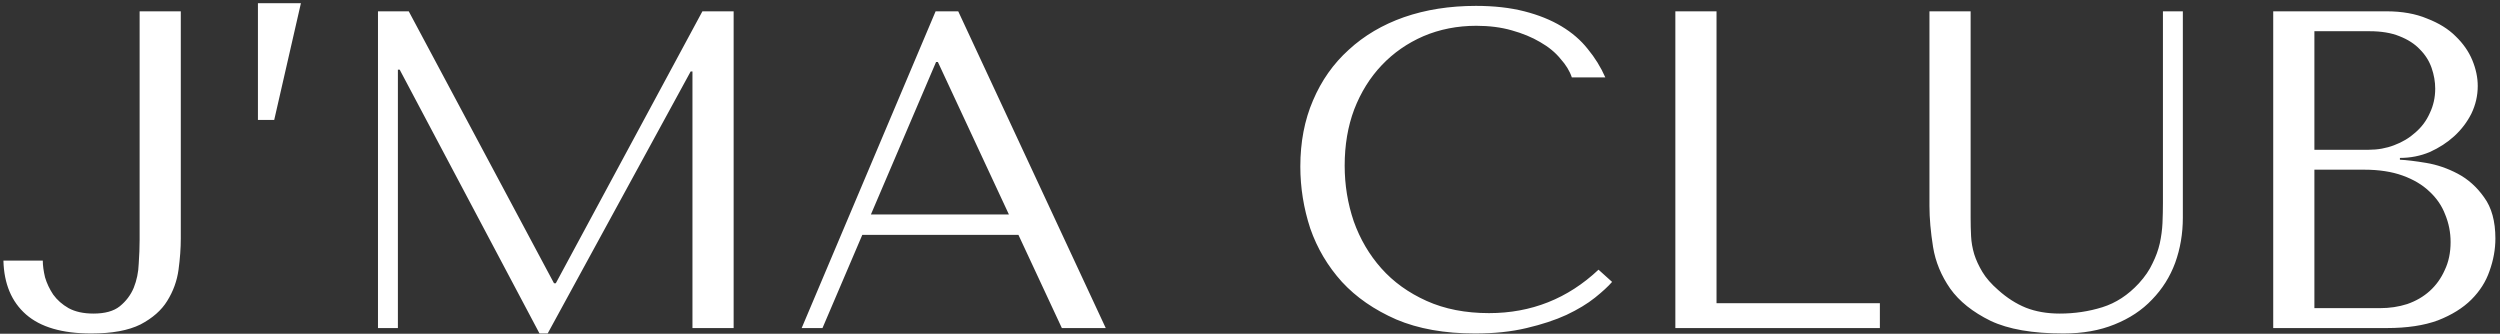 <?xml version="1.0" encoding="UTF-8"?> <svg xmlns="http://www.w3.org/2000/svg" width="442" height="59" viewBox="0 0 442 59" fill="none"><rect x="0" y="0" width="442" height="59" fill="#333333" stroke="none"/> <path d="M24.685 2V42.4C24.685 43.68 24.631 45.093 24.525 46.64C24.471 48.133 24.178 49.547 23.645 50.88C23.111 52.16 22.285 53.253 21.165 54.16C20.098 55.013 18.551 55.44 16.525 55.44C14.765 55.44 13.298 55.12 12.125 54.48C11.005 53.84 10.098 53.04 9.405 52.08C8.765 51.12 8.285 50.107 7.965 49.04C7.698 47.92 7.565 46.933 7.565 46.08H0.605C0.711 50.187 2.045 53.36 4.605 55.6C7.165 57.84 11.005 58.96 16.125 58.96C19.805 58.96 22.711 58.427 24.845 57.36C26.978 56.24 28.551 54.853 29.565 53.2C30.631 51.493 31.298 49.653 31.565 47.68C31.831 45.707 31.965 43.867 31.965 42.16V2H24.685ZM53.202 0.56H45.602V21.2H48.482L53.202 0.56ZM72.267 2H66.827V58H70.347V12.32H70.667L95.387 58.96H96.827L122.107 12.64H122.427V58H129.707V2H124.187L98.267 50.08H97.947L72.267 2ZM180.056 41.52L187.736 58H195.496L169.416 2H165.416L141.736 58H145.416L152.456 41.52H180.056ZM178.376 37.92H153.976L165.496 10.96H165.816L178.376 37.92ZM282.618 47.68C277.178 52.8 270.725 55.36 263.258 55.36C259.098 55.36 255.418 54.64 252.218 53.2C249.018 51.76 246.352 49.84 244.218 47.44C242.085 45.04 240.458 42.267 239.338 39.12C238.272 35.973 237.738 32.693 237.738 29.28C237.738 25.653 238.298 22.347 239.418 19.36C240.592 16.32 242.218 13.707 244.298 11.52C246.378 9.333 248.832 7.627 251.658 6.4C254.538 5.173 257.658 4.56 261.018 4.56C263.312 4.56 265.392 4.827 267.258 5.36C269.178 5.893 270.858 6.587 272.298 7.44C273.792 8.293 274.992 9.28 275.898 10.4C276.858 11.467 277.525 12.56 277.898 13.68H283.818C283.018 11.867 281.978 10.187 280.698 8.64C279.472 7.093 277.925 5.76 276.058 4.64C274.192 3.52 272.005 2.64 269.498 2C266.992 1.36 264.138 1.04 260.938 1.04C256.298 1.04 252.058 1.707 248.218 3.04C244.432 4.373 241.178 6.293 238.458 8.8C235.738 11.253 233.632 14.24 232.138 17.76C230.645 21.227 229.898 25.12 229.898 29.44C229.898 33.173 230.485 36.827 231.658 40.4C232.885 43.92 234.752 47.067 237.258 49.84C239.765 52.56 242.965 54.773 246.858 56.48C250.752 58.133 255.392 58.96 260.778 58.96C264.192 58.96 267.232 58.64 269.898 58C272.618 57.36 274.965 56.587 276.938 55.68C278.965 54.72 280.645 53.707 281.978 52.64C283.312 51.573 284.325 50.64 285.018 49.84L282.618 47.68ZM296.202 58V2H303.482V53.6H332.362V58H296.202ZM341.127 2V36.4C341.127 38.587 341.34 41.013 341.767 43.68C342.193 46.293 343.207 48.747 344.807 51.04C346.407 53.28 348.78 55.173 351.927 56.72C355.073 58.213 359.367 58.96 364.807 58.96C368.22 58.96 371.233 58.427 373.847 57.36C376.513 56.293 378.727 54.827 380.487 52.96C382.3 51.093 383.66 48.933 384.567 46.48C385.473 43.973 385.927 41.307 385.927 38.48V2H382.407V35.84C382.407 37.013 382.38 38.213 382.327 39.44C382.273 40.613 382.113 41.813 381.847 43.04C381.58 44.213 381.153 45.387 380.567 46.56C380.033 47.733 379.233 48.907 378.167 50.08C376.247 52.16 374.087 53.573 371.687 54.32C369.287 55.067 366.78 55.44 364.167 55.44C361.927 55.44 359.927 55.093 358.167 54.4C356.46 53.707 354.833 52.667 353.287 51.28C352.06 50.213 351.127 49.147 350.487 48.08C349.847 47.013 349.367 45.973 349.047 44.96C348.727 43.893 348.54 42.827 348.487 41.76C348.433 40.693 348.407 39.627 348.407 38.56V2H341.127ZM401.905 58H421.985C425.558 58 428.571 57.547 431.025 56.64C433.478 55.68 435.451 54.453 436.945 52.96C438.438 51.467 439.505 49.787 440.145 47.92C440.838 46 441.185 44.08 441.185 42.16C441.185 39.12 440.518 36.693 439.185 34.88C437.905 33.067 436.358 31.68 434.545 30.72C432.731 29.76 430.865 29.12 428.945 28.8C427.025 28.48 425.478 28.293 424.305 28.24V27.92C426.171 27.92 427.931 27.573 429.585 26.88C431.238 26.133 432.678 25.2 433.905 24.08C435.185 22.907 436.198 21.573 436.945 20.08C437.691 18.533 438.065 16.907 438.065 15.2C438.065 13.707 437.745 12.187 437.105 10.64C436.465 9.093 435.478 7.68 434.145 6.4C432.865 5.12 431.185 4.08 429.105 3.28C427.078 2.427 424.678 2 421.905 2H401.905V58ZM409.185 54.48V30H417.985C420.598 30 422.865 30.347 424.785 31.04C426.705 31.733 428.278 32.667 429.505 33.84C430.785 35.013 431.718 36.373 432.305 37.92C432.945 39.467 433.265 41.093 433.265 42.8C433.265 44.667 432.918 46.32 432.225 47.76C431.585 49.2 430.705 50.427 429.585 51.44C428.465 52.453 427.131 53.227 425.585 53.76C424.091 54.24 422.491 54.48 420.785 54.48H409.185ZM409.185 26.48V5.52H418.945C421.025 5.52 422.785 5.813 424.225 6.4C425.718 6.987 426.918 7.76 427.825 8.72C428.785 9.68 429.478 10.773 429.905 12C430.331 13.227 430.545 14.453 430.545 15.68C430.545 17.227 430.225 18.667 429.585 20C428.998 21.333 428.145 22.48 427.025 23.44C425.958 24.4 424.705 25.147 423.265 25.68C421.878 26.213 420.385 26.48 418.785 26.48H409.185Z" fill="white"></path> </svg> 